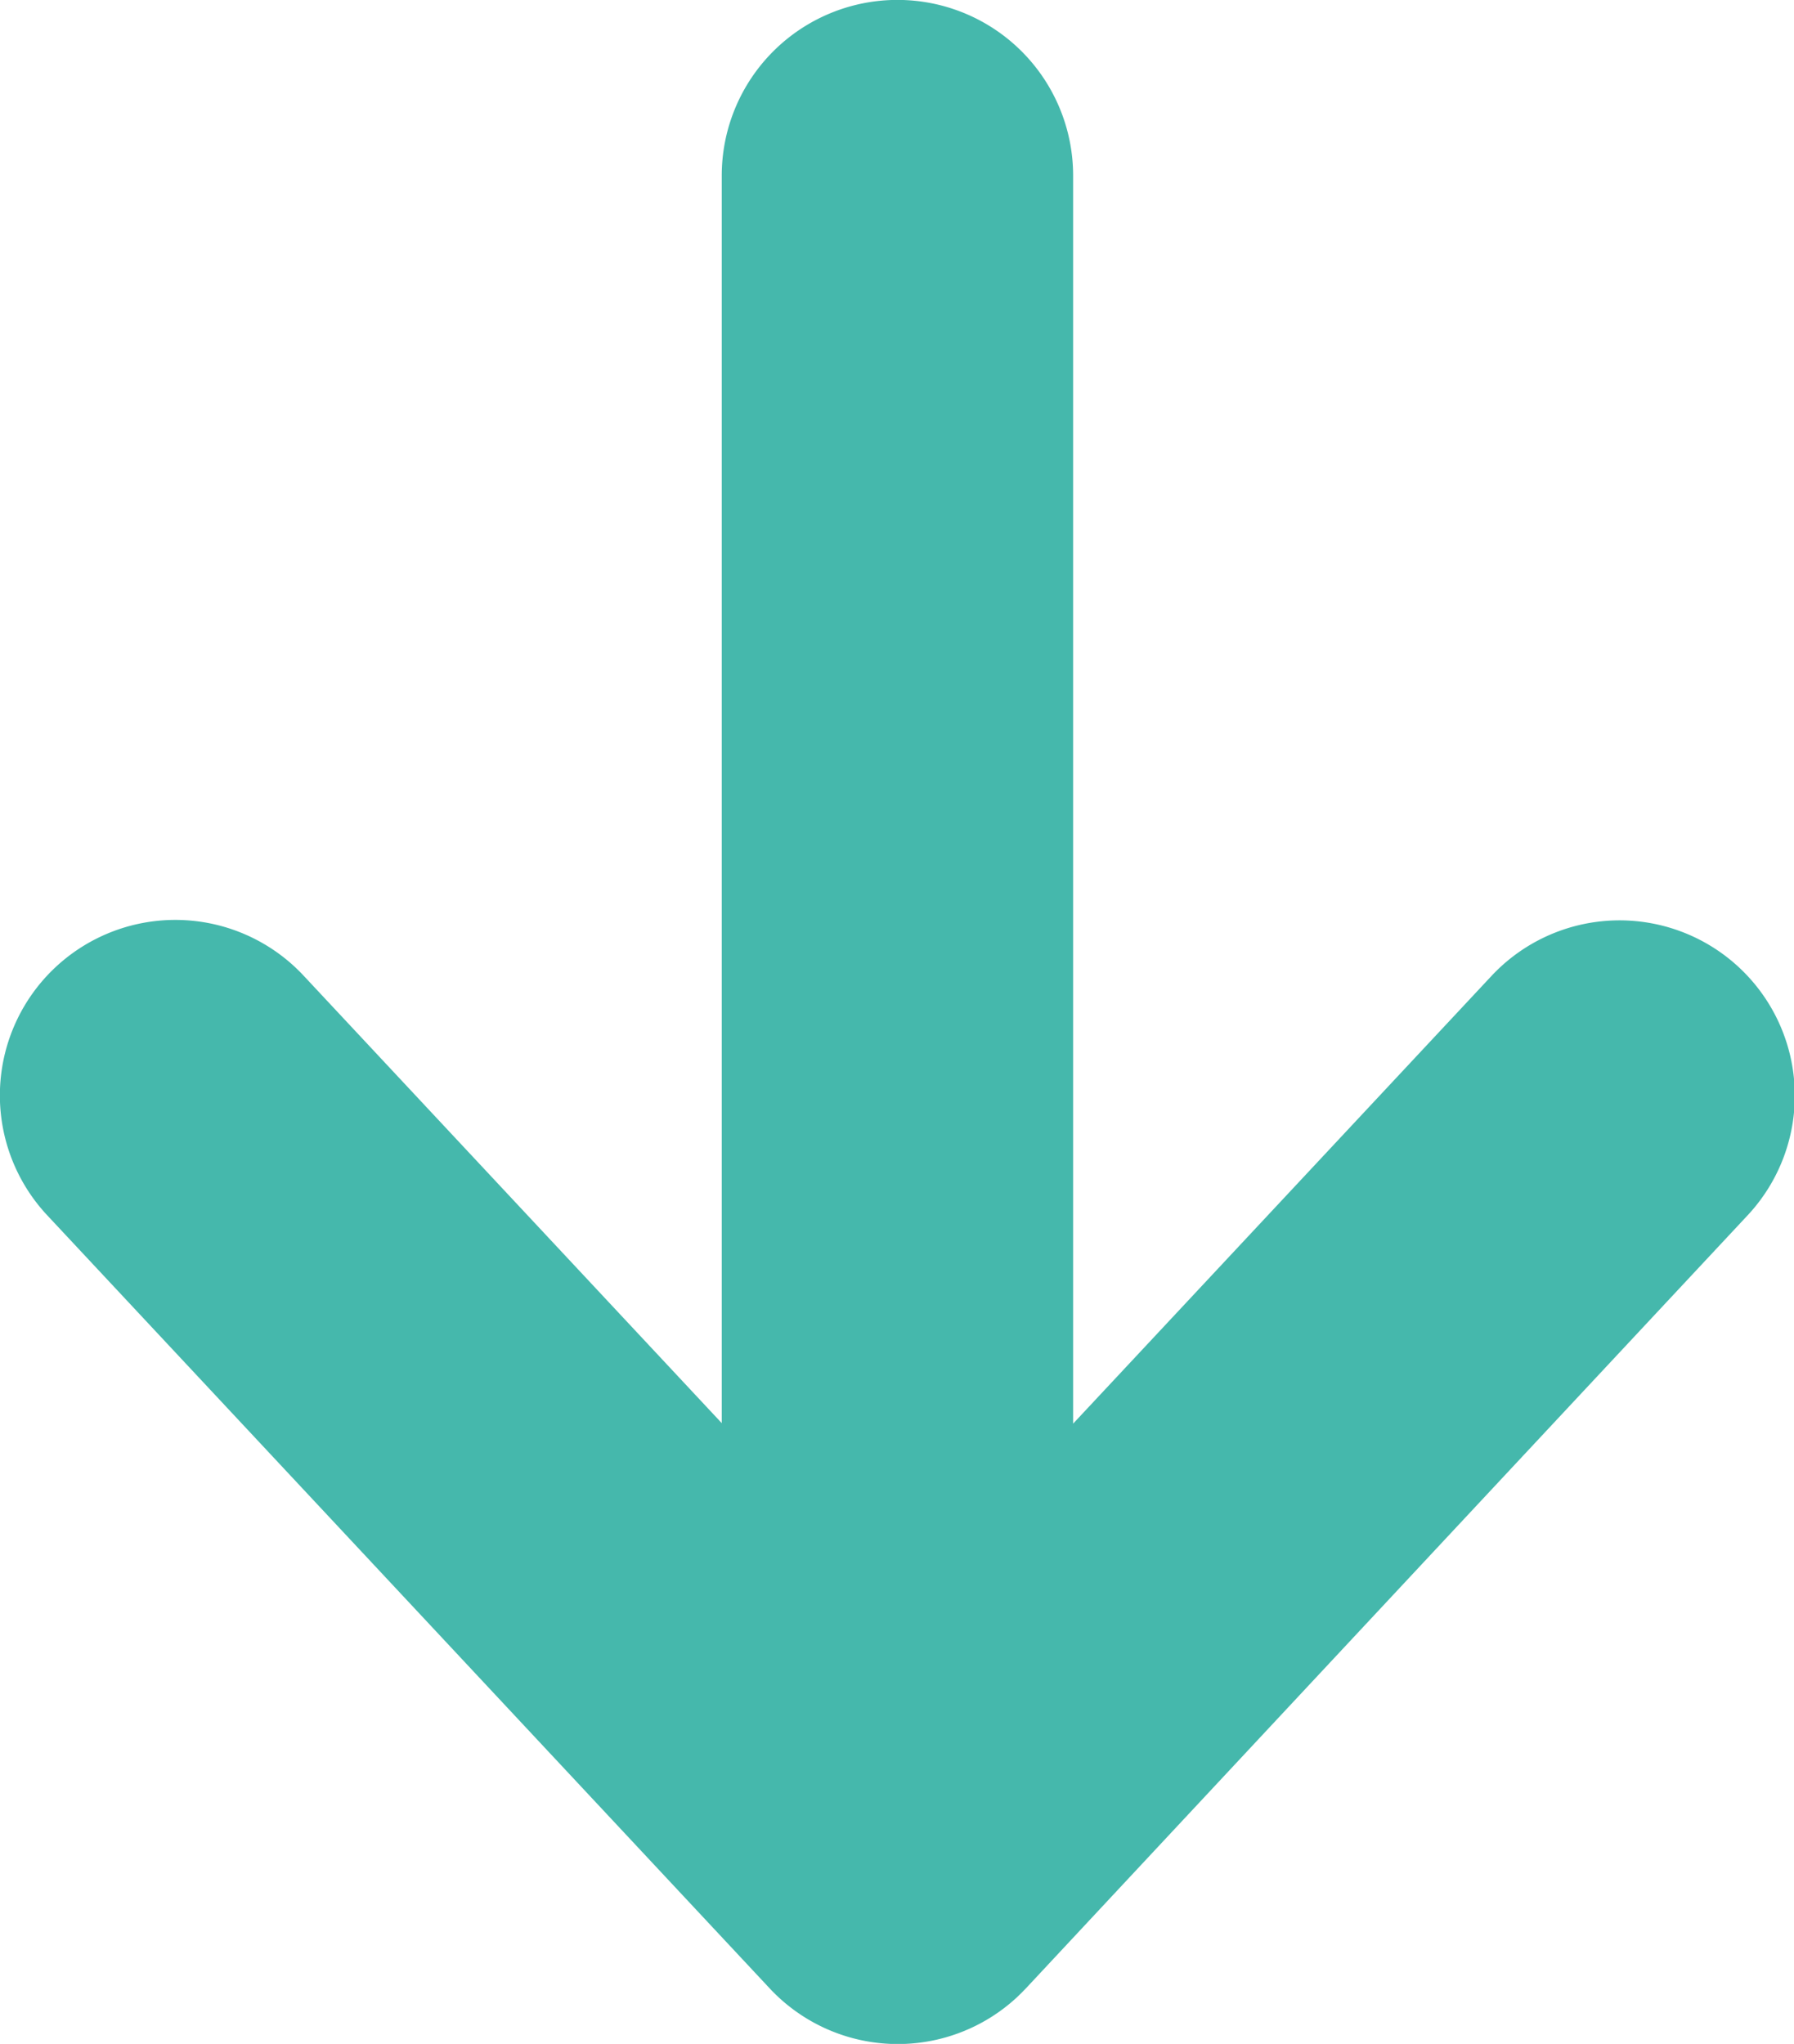 <svg xmlns="http://www.w3.org/2000/svg" width="10.298" height="11.731" viewBox="0 0 10.298 11.731">
  <path id="Trazado_2372" data-name="Trazado 2372" d="M206.837,6.974A1.006,1.006,0,1,1,208.31,5.6l2.4,2.568V1.008a1.008,1.008,0,1,1,2.017,0V8.171l2.4-2.568A1.006,1.006,0,0,1,216.6,6.974q-2.072,2.218-4.143,4.437-.025.026-.051.051a1.006,1.006,0,0,1-1.422-.051Z" transform="translate(-206.567)" fill="#45b8ac"/>
</svg>
